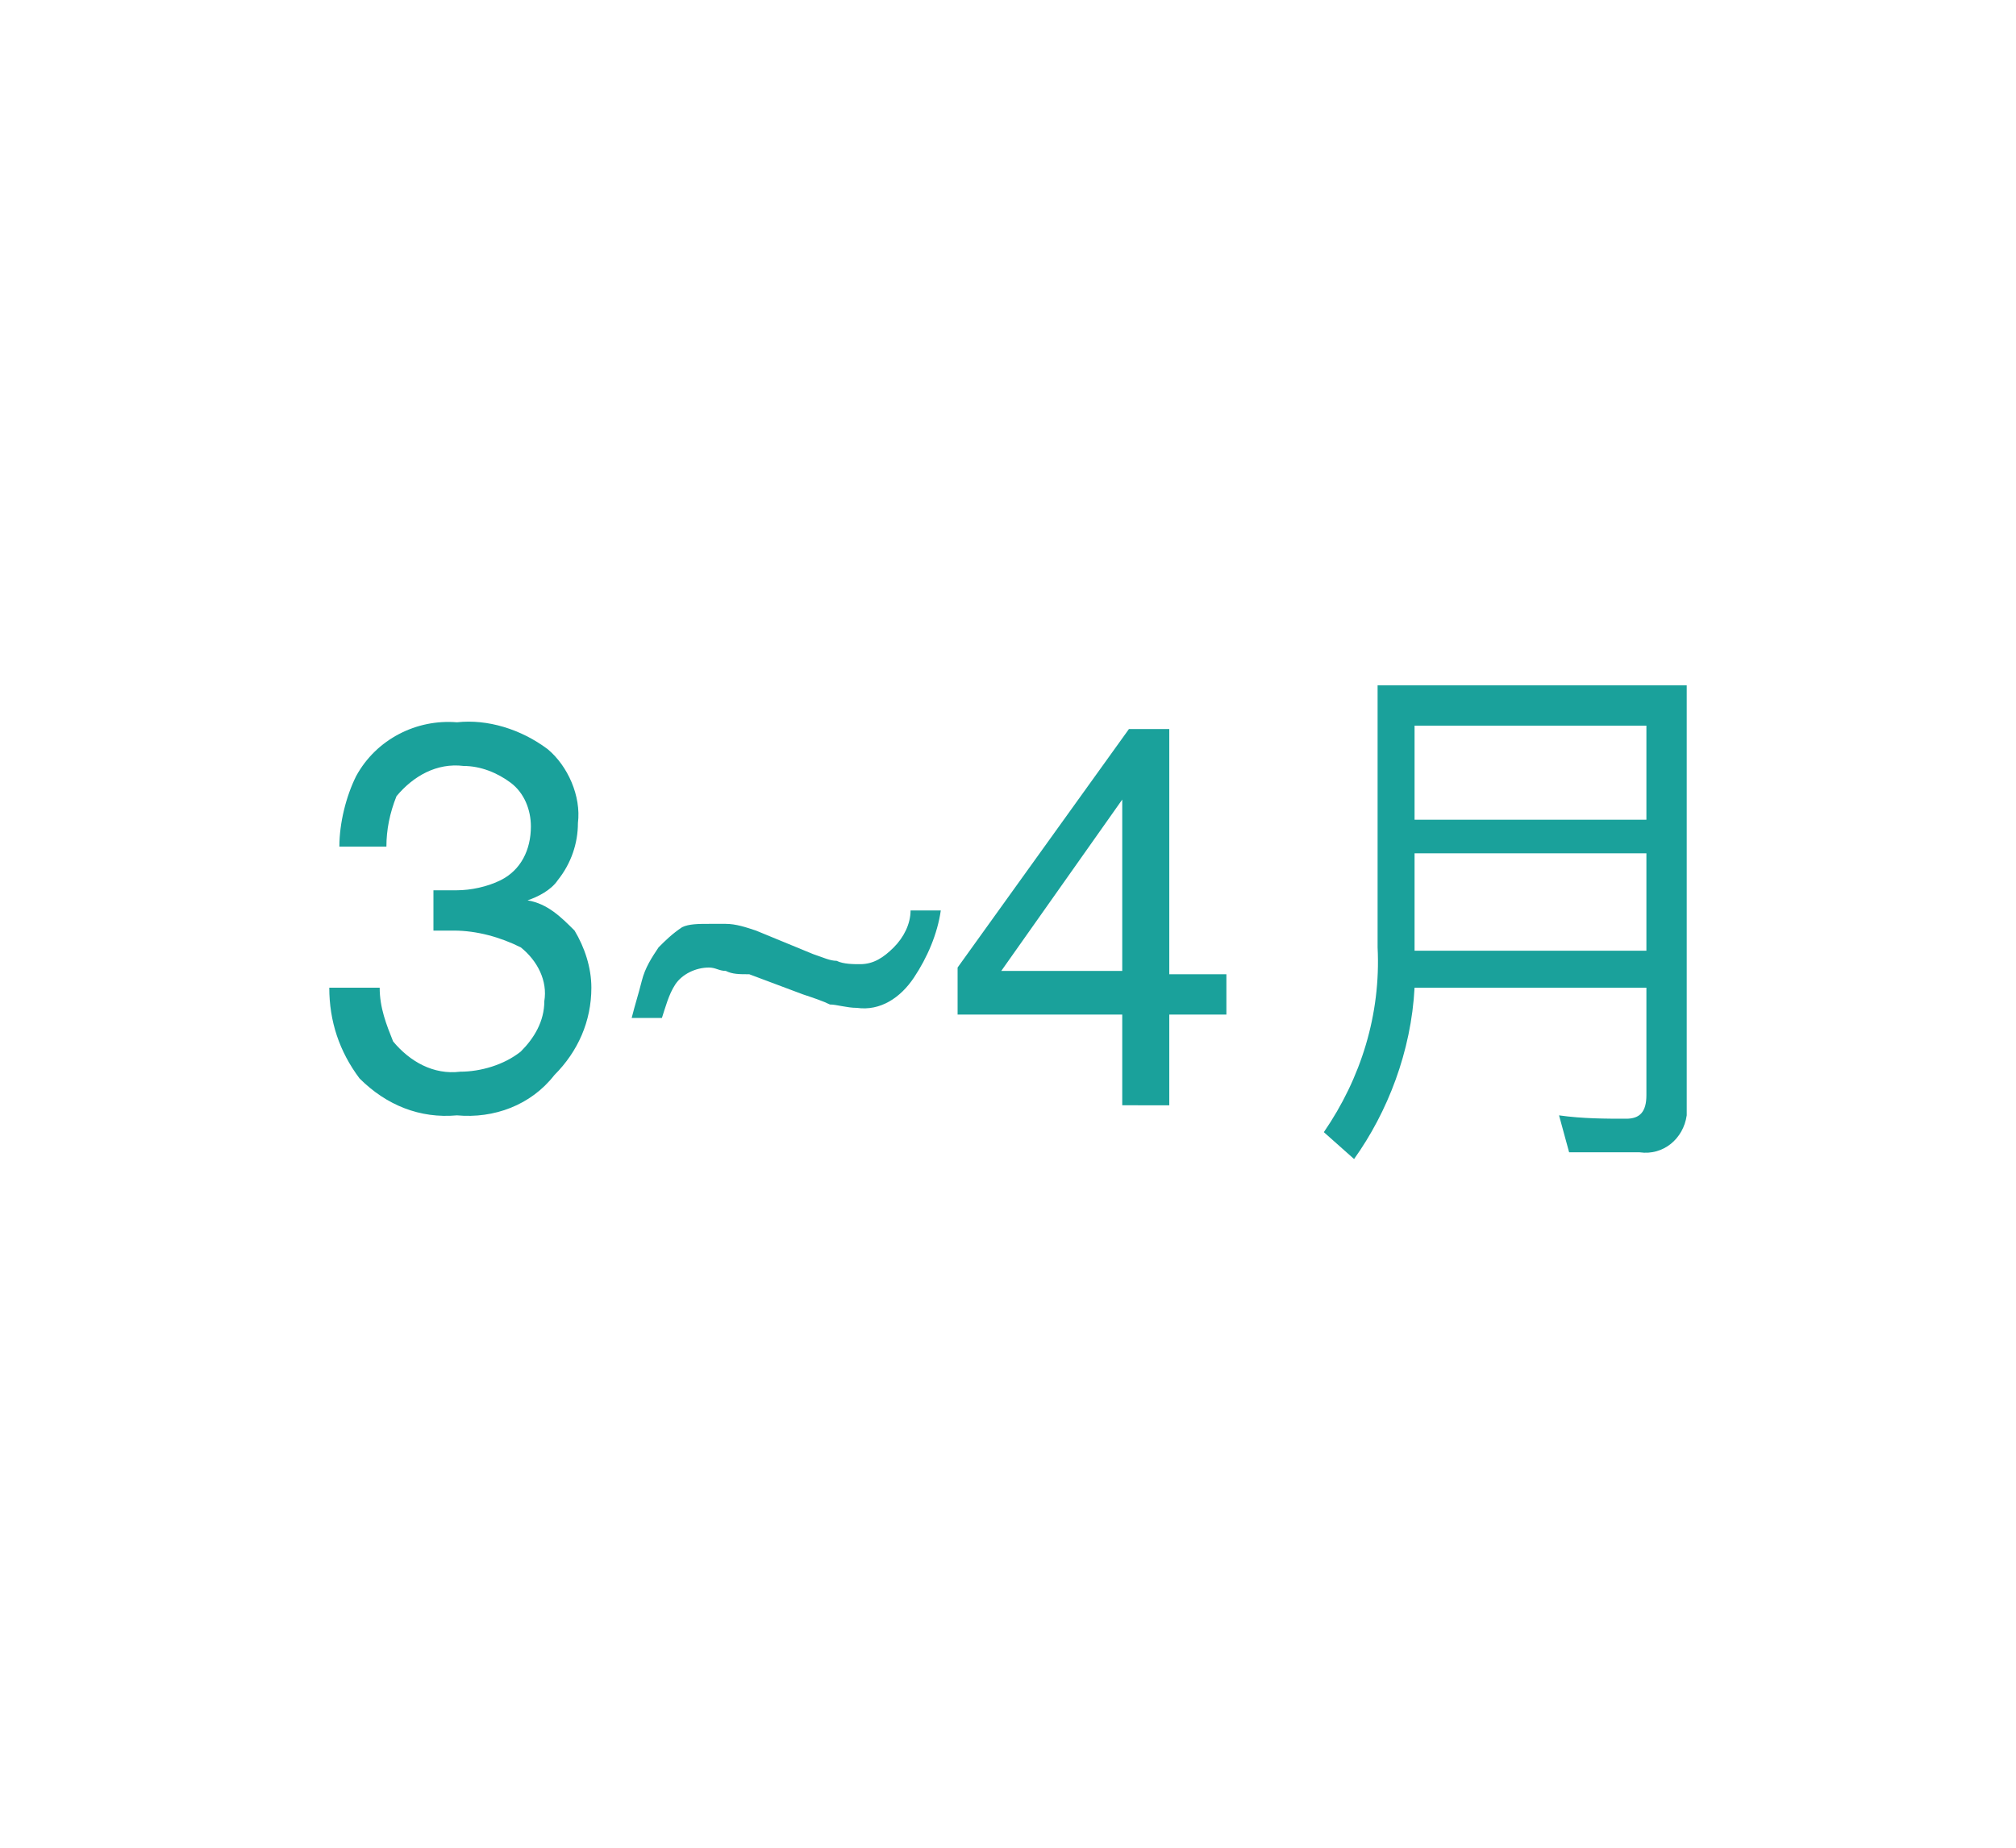 <?xml version="1.0" encoding="utf-8"?>
<!-- Generator: Adobe Illustrator 26.5.0, SVG Export Plug-In . SVG Version: 6.00 Build 0)  -->
<svg version="1.1" id="圖層_1" xmlns="http://www.w3.org/2000/svg" xmlns:xlink="http://www.w3.org/1999/xlink" x="0px" y="0px"
	 viewBox="0 0 60 55" style="enable-background:new 0 0 60 55;" xml:space="preserve">
<style type="text/css">
	.st0{clip-path:url(#SVGID_00000122700873280277070090000009885629771925289648_);}
	.st1{fill:#1AA19B;}
</style>
<g>
	<defs>
		<rect id="SVGID_1_" width="60" height="55"/>
	</defs>
	<clipPath id="SVGID_00000134945054929159917600000013821430373352429960_">
		<use xlink:href="#SVGID_1_"  style="overflow:visible;"/>
	</clipPath>
	<g id="ta_process_1" style="clip-path:url(#SVGID_00000134945054929159917600000013821430373352429960_);">
		<path id="Path_2984" class="st1" d="M13.6,33.2c-1.1,0.1-2.1-0.3-2.9-1.1c-0.6-0.8-0.9-1.7-0.9-2.7h1.5c0,0.6,0.2,1.1,0.4,1.6
			c0.5,0.6,1.2,1,2,0.9c0.6,0,1.3-0.2,1.8-0.6c0.4-0.4,0.7-0.9,0.7-1.5c0.1-0.6-0.2-1.2-0.7-1.6c-0.6-0.3-1.3-0.5-2-0.5
			c-0.1,0-0.2,0-0.3,0c-0.1,0-0.2,0-0.3,0v-1.2c0.1,0,0.3,0,0.4,0s0.2,0,0.3,0c0.4,0,0.9-0.1,1.3-0.3c0.6-0.3,0.9-0.9,0.9-1.6
			c0-0.5-0.2-1-0.6-1.3c-0.4-0.3-0.9-0.5-1.4-0.5c-0.8-0.1-1.5,0.3-2,0.9c-0.2,0.5-0.3,1-0.3,1.5h-1.4c0-0.7,0.2-1.5,0.5-2.1
			c0.6-1.1,1.8-1.7,3-1.6c0.9-0.1,1.9,0.2,2.7,0.8c0.6,0.5,1,1.4,0.9,2.2c0,0.6-0.2,1.2-0.6,1.7c-0.2,0.3-0.6,0.5-0.9,0.6
			c0.6,0.1,1,0.5,1.4,0.9c0.3,0.5,0.5,1.1,0.5,1.7c0,1-0.4,1.9-1.1,2.6C15.8,32.9,14.7,33.3,13.6,33.2z M21.1,27.5
			c0.2,0,0.3,0,0.5,0c0.3,0,0.6,0.1,0.9,0.2l1.7,0.7c0.3,0.1,0.5,0.2,0.7,0.2c0.2,0.1,0.5,0.1,0.7,0.1c0.4,0,0.7-0.2,1-0.5
			c0.3-0.3,0.5-0.7,0.5-1.1H28c-0.1,0.7-0.4,1.4-0.8,2c-0.4,0.6-1,1-1.7,0.9c-0.3,0-0.6-0.1-0.8-0.1c-0.2-0.1-0.5-0.2-0.8-0.3
			l-1.6-0.6C22,29,21.8,29,21.6,28.9c-0.2,0-0.3-0.1-0.5-0.1c-0.4,0-0.8,0.2-1,0.5c-0.2,0.3-0.3,0.7-0.4,1h-0.9
			c0.1-0.4,0.2-0.7,0.3-1.1c0.1-0.4,0.3-0.7,0.5-1c0.2-0.2,0.4-0.4,0.7-0.6C20.5,27.5,20.8,27.5,21.1,27.5z M33.4,28.9v-5.1
			l-3.6,5.1H33.4z M33.4,32.9v-2.7h-4.9v-1.4l5.1-7.1h1.2v7.3h1.7v1.2h-1.7v2.7H33.4z M42.2,25.4H49v2.9h-6.9V25.4z M49,24.4h-6.9
			v-2.8H49V24.4z M42.1,29.4H49v3.2c0,0.5-0.2,0.7-0.6,0.7c-0.6,0-1.3,0-2-0.1l0.3,1.1h2.1c0.7,0.1,1.3-0.4,1.4-1.1
			c0-0.1,0-0.2,0-0.3V20.4H41v7.8c0.1,2-0.5,3.9-1.6,5.5l0.9,0.8C41.3,33.1,42,31.3,42.1,29.4z"/>
	</g>
</g>
</svg>

